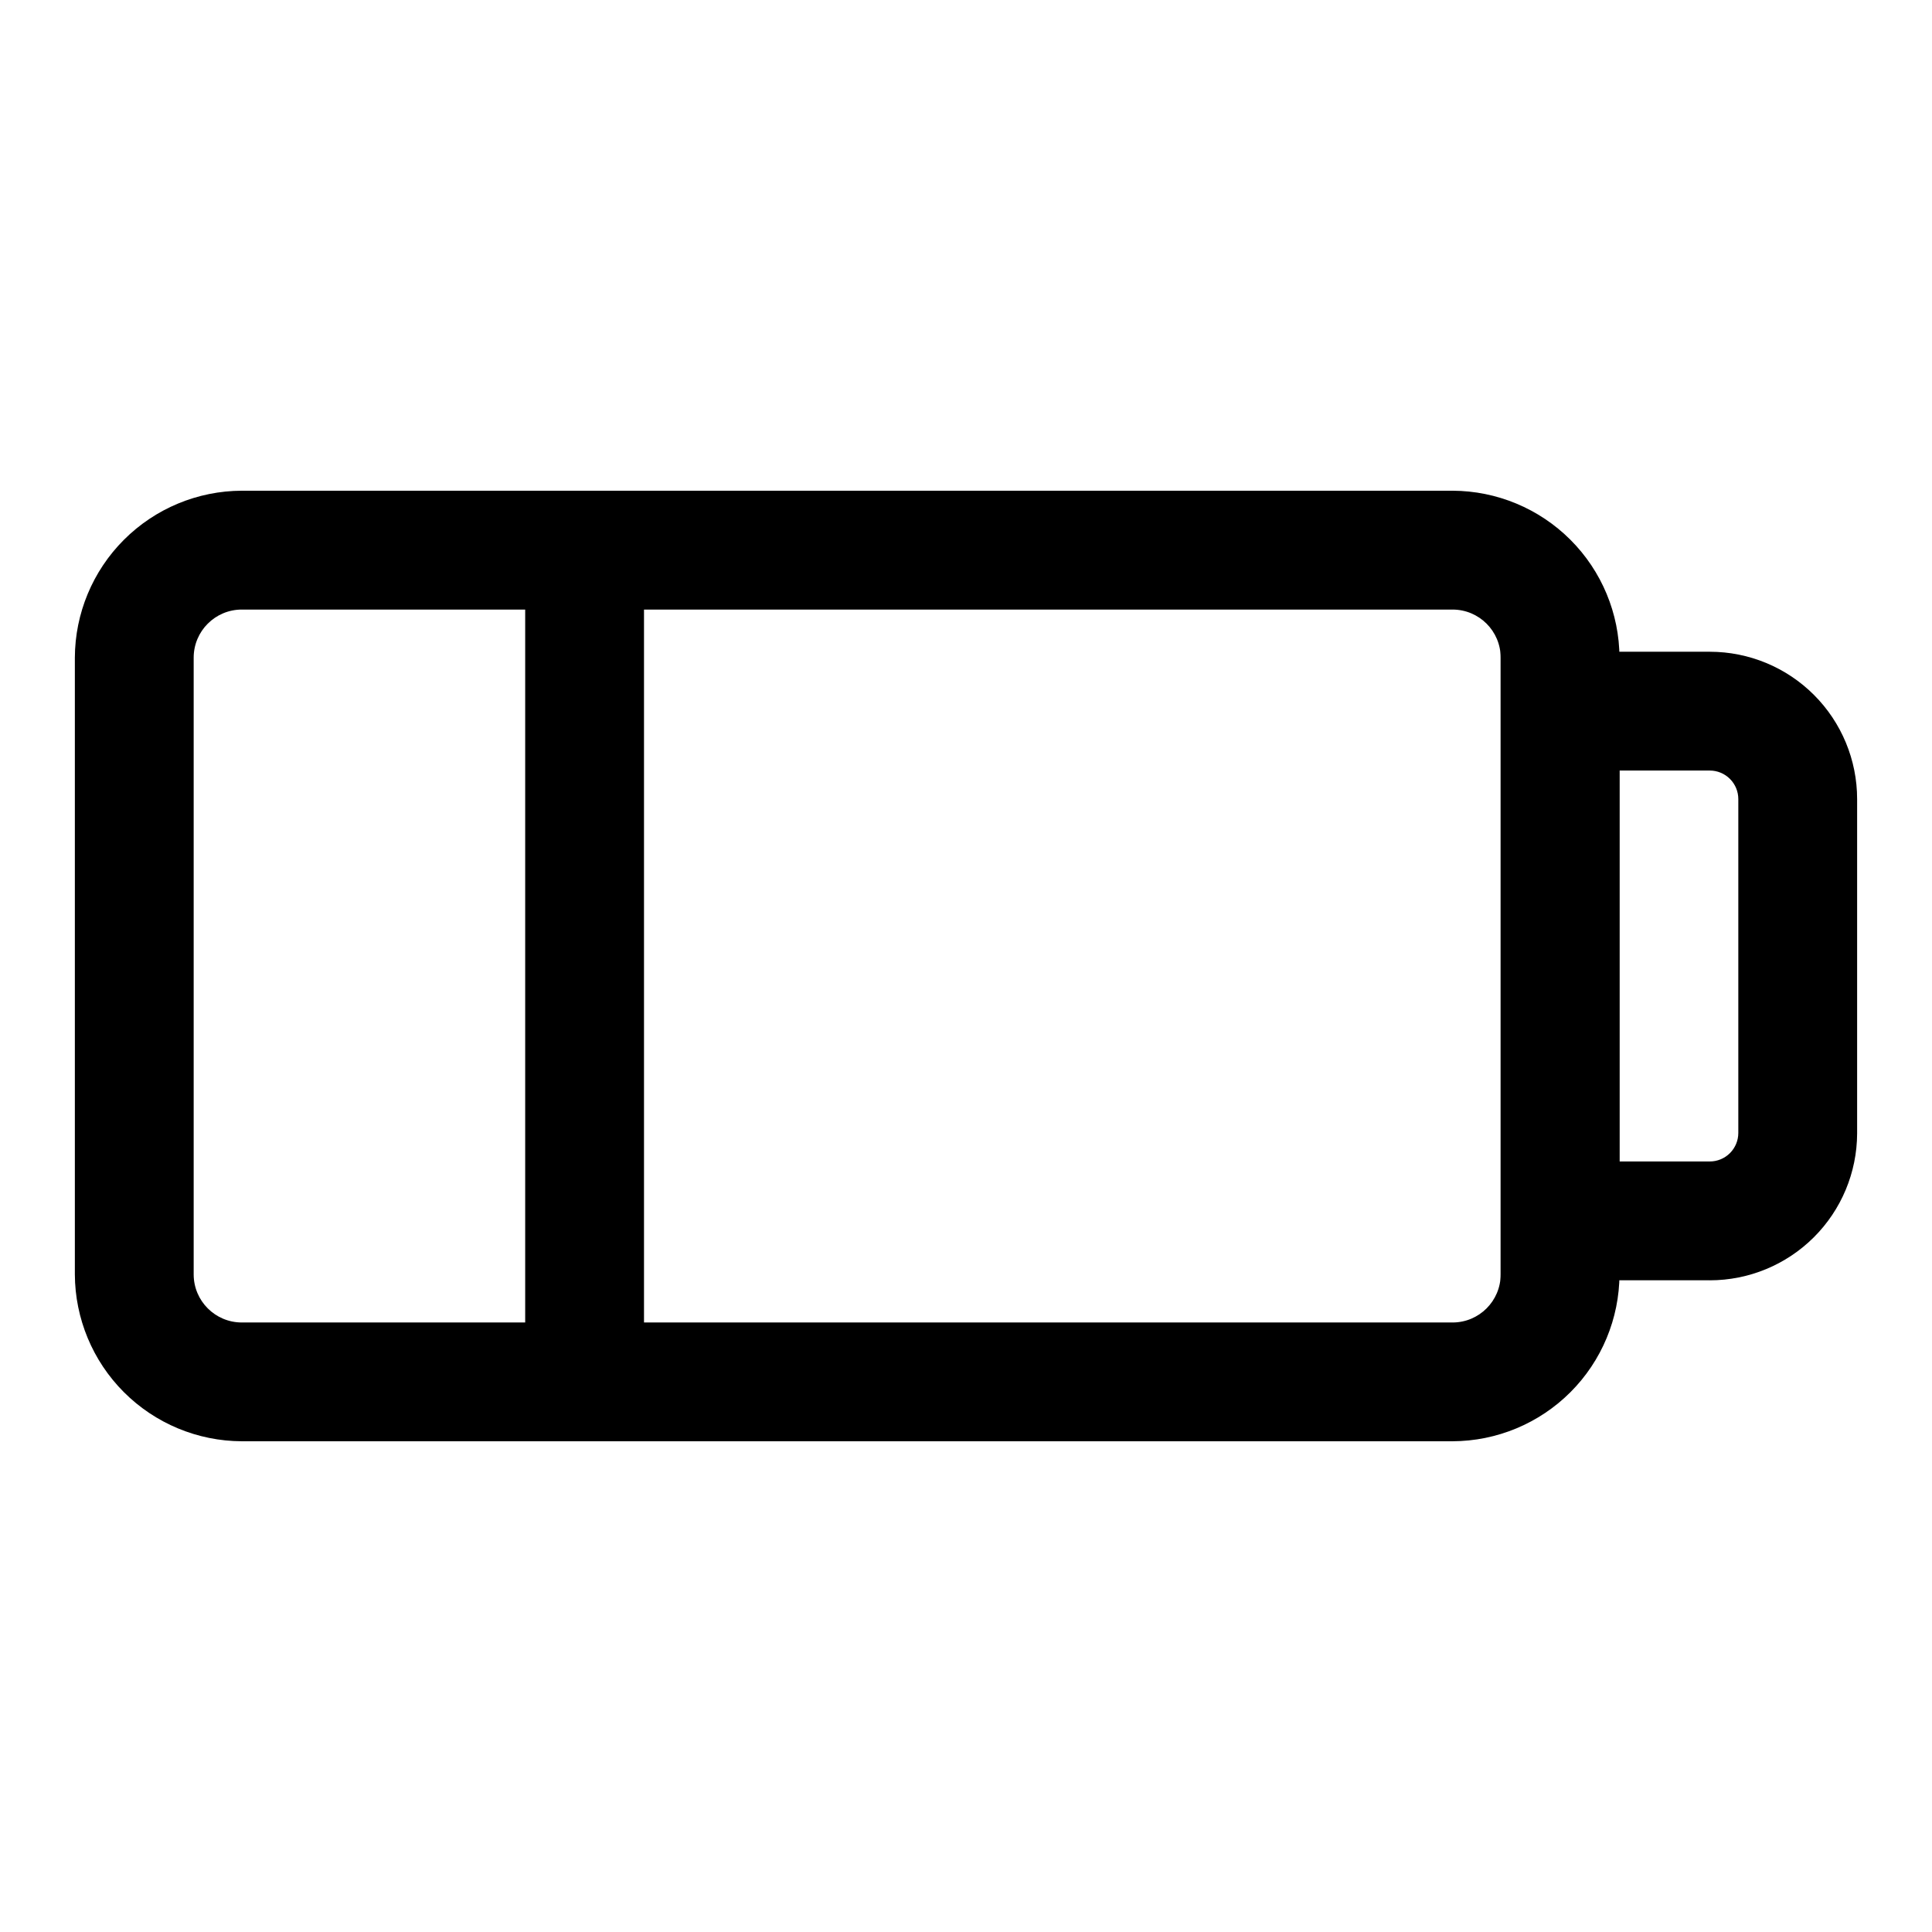 <?xml version="1.0" encoding="UTF-8"?>
<!-- Uploaded to: ICON Repo, www.svgrepo.com, Generator: ICON Repo Mixer Tools -->
<svg fill="#000000" width="800px" height="800px" version="1.1" viewBox="144 144 512 512" xmlns="http://www.w3.org/2000/svg">
 <g>
  <path d="m528.94 525.95h-320.86c-11.719-0.039-22.949-4.715-31.238-13.004-8.285-8.285-12.961-19.516-13.004-31.234v-163.43c0.043-11.719 4.719-22.949 13.004-31.234 8.289-8.289 19.52-12.965 31.238-13.004h320.86c11.723 0.039 22.949 4.715 31.238 13.004 8.289 8.285 12.961 19.516 13.004 31.234v163.43c-0.043 11.719-4.715 22.949-13.004 31.234-8.289 8.289-19.516 12.965-31.238 13.004zm-320.86-220.41c-7.043 0-12.754 5.707-12.754 12.75v163.43c0 7.043 5.711 12.75 12.754 12.75h320.86c7.043 0 12.754-5.707 12.754-12.75v-163.43c0-7.043-5.711-12.75-12.754-12.75z"/>
  <path d="m597.11 483.29h-55.418v-166.57h55.418c10.355 0 20.289 4.117 27.609 11.438 7.324 7.324 11.438 17.254 11.438 27.609v88.641c-0.043 10.328-4.176 20.219-11.492 27.504-7.316 7.289-17.227 11.383-27.555 11.383zm-23.93-31.488h23.93c2.004 0 3.926-0.797 5.344-2.215s2.215-3.34 2.215-5.344v-88.48c0-2.004-0.797-3.926-2.215-5.344-1.418-1.418-3.34-2.215-5.344-2.215h-23.93z"/>
  <path d="m283.18 289.79h31.488v220.42h-31.488z"/>
 </g>
</svg>